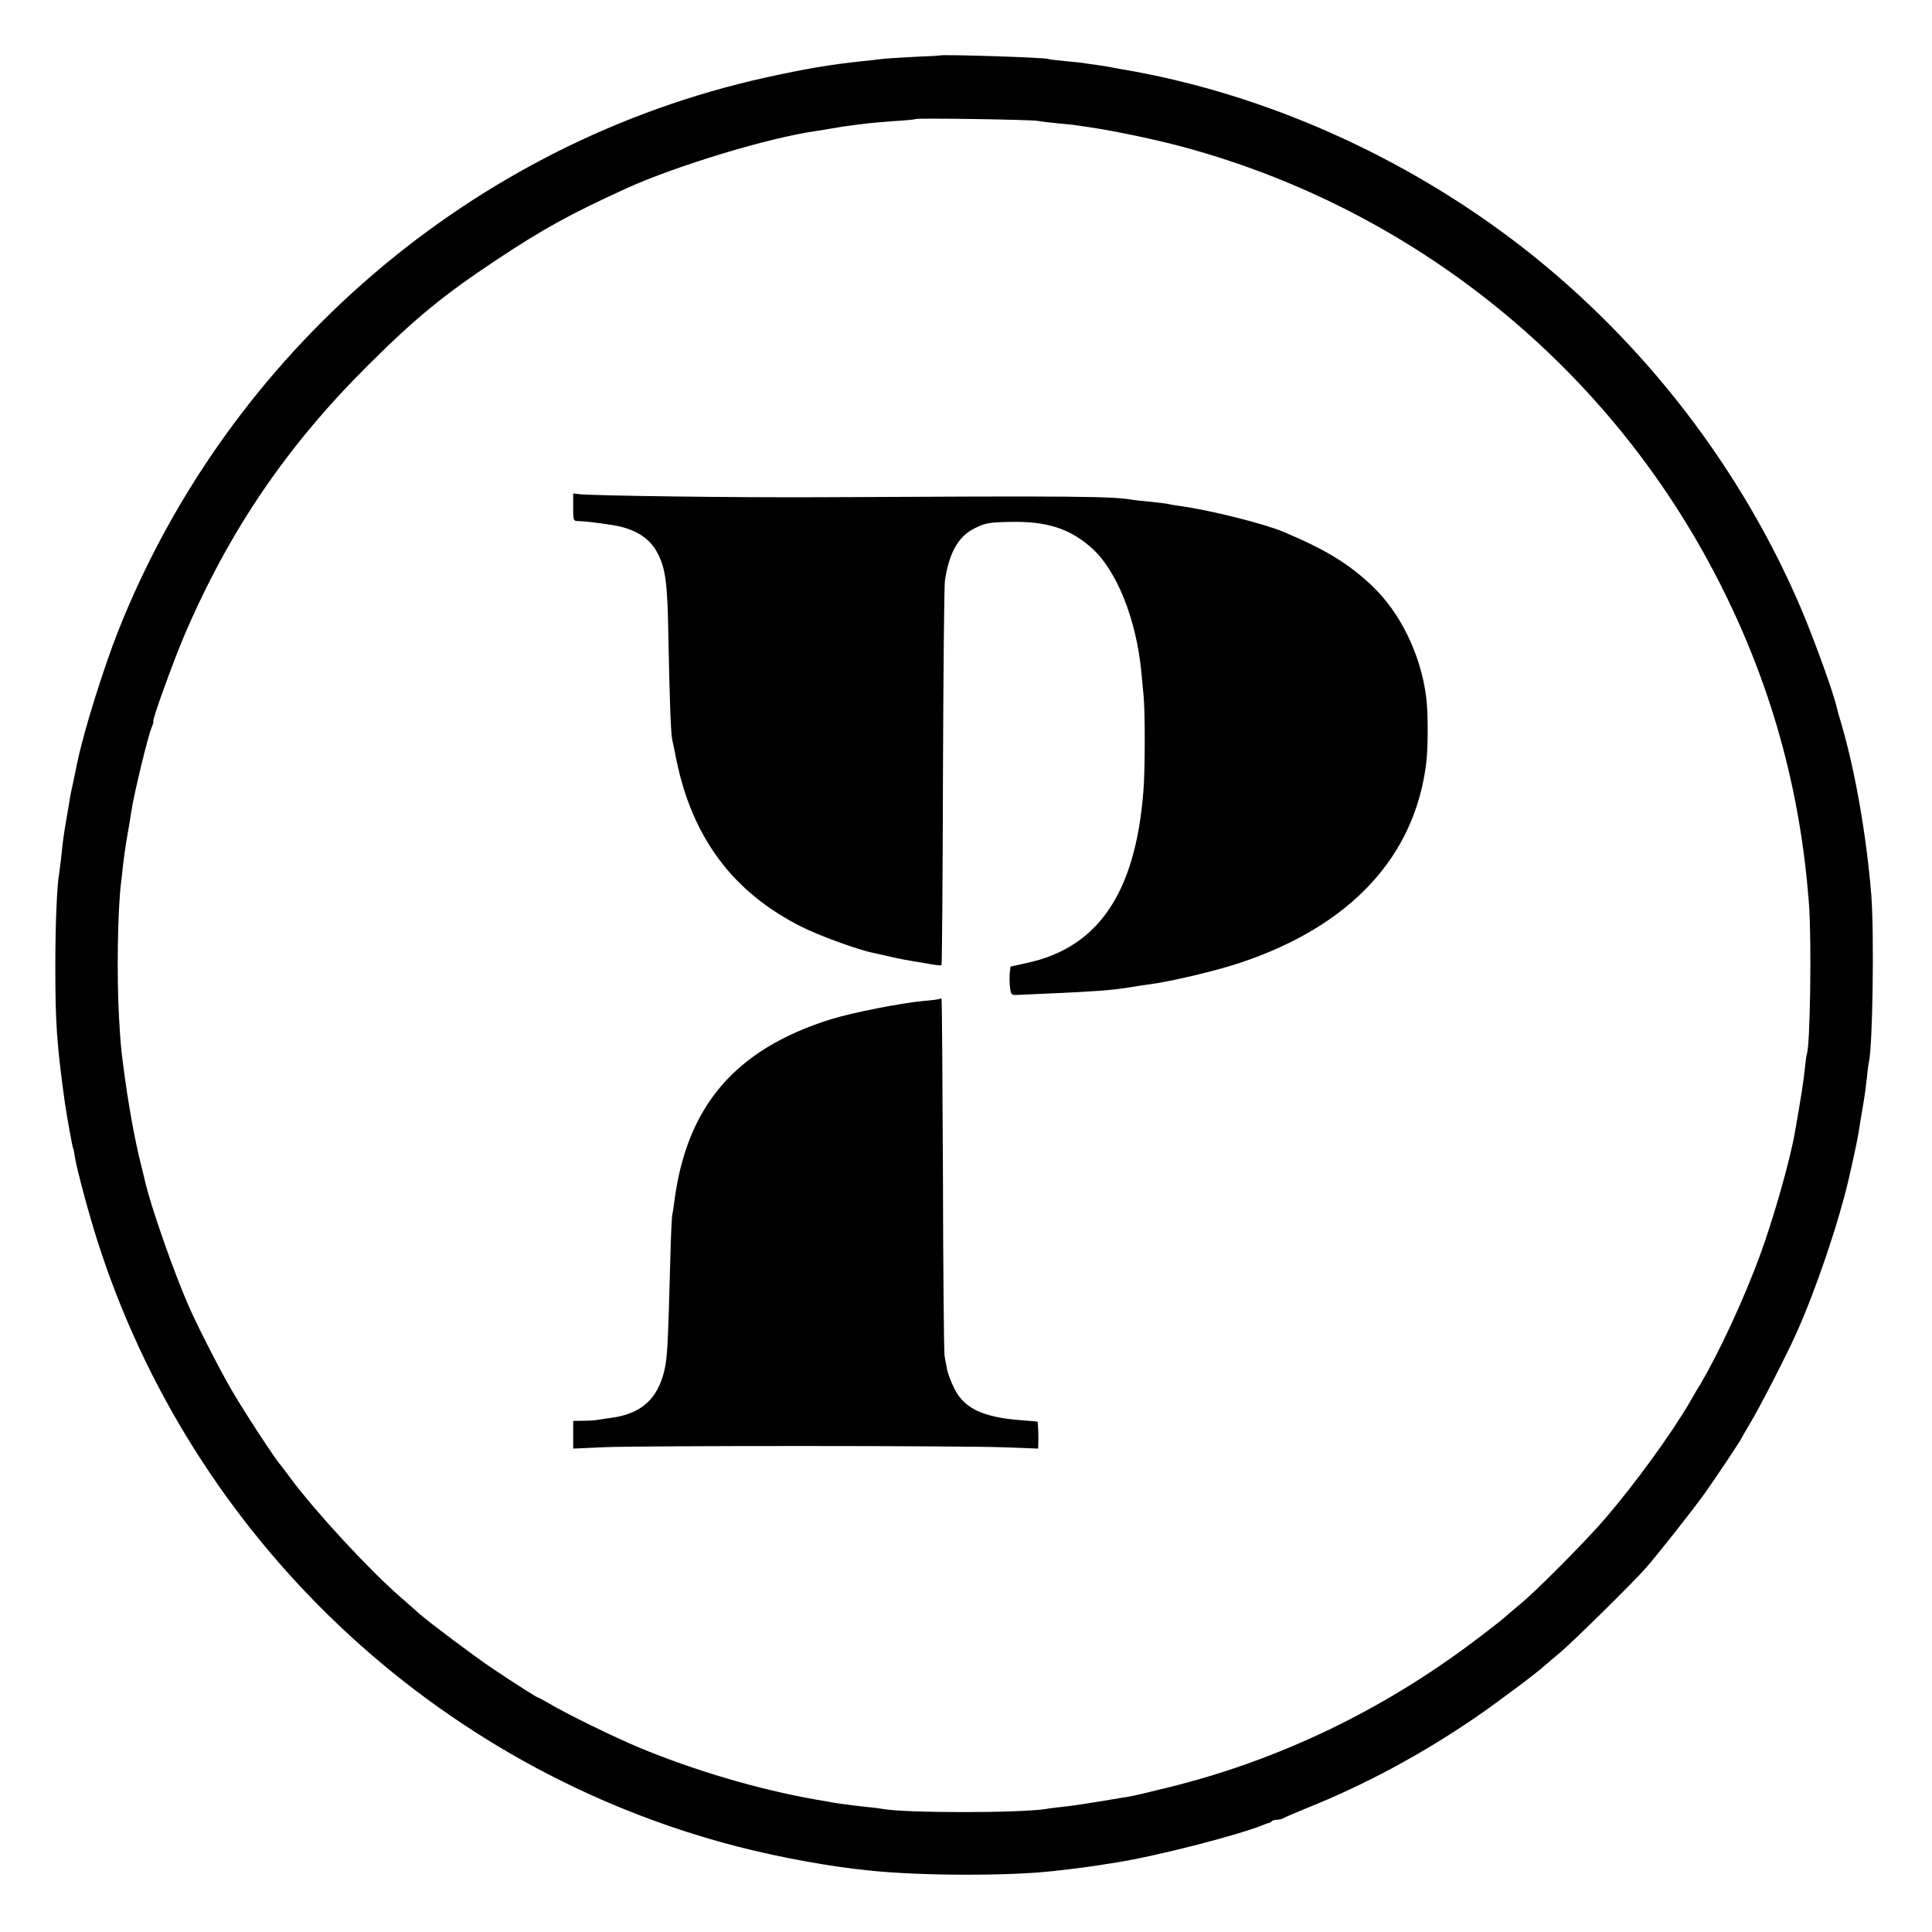 <?xml version="1.0" standalone="no"?>
<!DOCTYPE svg PUBLIC "-//W3C//DTD SVG 20010904//EN"
 "http://www.w3.org/TR/2001/REC-SVG-20010904/DTD/svg10.dtd">
<svg version="1.0" xmlns="http://www.w3.org/2000/svg"
 width="964pt" height="964pt" viewBox="0 0 964 964"
 preserveAspectRatio="xMidYMid meet">
<g transform="translate(0,964) scale(0.1,-0.1)"
fill="#000000" stroke="none">
<path d="M4687 9363 c-1 -1 -60 -4 -131 -7 -71 -4 -143 -8 -160 -11 -17 -2
-58 -7 -91 -10 -161 -17 -286 -38 -485 -82 -1457 -322 -2677 -1366 -3231
-2763 -74 -189 -170 -495 -204 -657 -2 -10 -10 -49 -18 -88 -9 -38 -18 -83
-20 -100 -3 -16 -10 -61 -17 -100 -13 -77 -15 -91 -25 -185 -4 -36 -9 -72 -10
-80 -11 -57 -19 -261 -19 -460 0 -284 7 -389 48 -685 8 -55 37 -219 41 -225 2
-3 6 -23 9 -45 9 -58 69 -282 110 -410 472 -1489 1687 -2640 3197 -3029 210
-54 466 -101 664 -120 254 -26 687 -27 910 -2 136 15 177 21 310 42 206 32
624 140 745 191 8 3 18 7 22 7 3 1 10 4 14 9 4 4 16 7 26 7 10 0 26 4 36 10 9
5 58 26 107 46 295 118 575 269 845 453 94 64 306 222 345 258 11 10 47 40 80
68 61 51 362 347 426 420 64 73 234 289 296 375 62 88 183 269 183 275 0 1 19
34 41 71 45 73 187 350 231 449 99 220 212 554 263 775 22 94 45 202 49 232 3
21 12 75 20 120 8 46 17 112 21 148 3 36 8 72 10 80 19 75 27 644 12 835 -24
295 -80 616 -148 849 -12 38 -22 76 -24 85 -15 69 -109 330 -176 489 -299 704
-786 1336 -1394 1809 -585 454 -1291 768 -1995 887 -19 3 -46 8 -60 11 -14 3
-45 8 -70 11 -25 3 -52 8 -61 9 -9 2 -52 6 -95 10 -43 4 -81 9 -85 11 -12 7
-535 24 -542 17z m488 -326 c11 -2 56 -8 99 -12 43 -4 86 -8 95 -10 9 -1 37
-5 62 -9 130 -19 340 -63 479 -101 1152 -313 2120 -1098 2663 -2159 261 -509
410 -1039 453 -1616 14 -181 6 -721 -11 -750 -1 -3 -6 -36 -10 -75 -6 -60 -15
-121 -50 -320 -24 -137 -107 -428 -172 -605 -80 -219 -205 -488 -299 -647 -11
-17 -34 -57 -53 -90 -92 -158 -271 -404 -420 -578 -94 -110 -352 -370 -428
-431 -26 -22 -59 -49 -73 -62 -14 -13 -83 -67 -155 -121 -460 -347 -980 -596
-1527 -730 -90 -22 -176 -43 -193 -45 -16 -3 -84 -14 -150 -25 -66 -11 -147
-23 -180 -26 -33 -4 -71 -8 -85 -11 -132 -21 -703 -21 -815 0 -11 2 -47 7 -80
10 -68 7 -141 17 -170 22 -11 2 -47 9 -80 14 -291 51 -608 145 -888 261 -128
54 -355 165 -445 218 -29 17 -55 31 -58 31 -5 0 -109 66 -224 143 -87 58 -319
232 -370 277 -19 18 -61 54 -93 82 -160 140 -424 426 -548 593 -24 33 -46 62
-49 65 -21 21 -178 260 -242 370 -57 97 -165 308 -213 415 -76 172 -192 503
-221 630 -1 6 -9 37 -17 70 -34 132 -67 313 -93 515 -11 87 -13 112 -20 230
-12 206 -7 540 10 675 2 17 7 57 10 90 4 33 11 85 16 115 12 68 20 116 26 155
12 83 82 370 99 411 8 19 12 34 10 34 -9 0 98 296 155 430 224 523 512 946
919 1350 237 236 377 350 641 525 229 152 363 226 643 354 248 113 709 253
947 287 19 3 58 9 85 14 28 5 73 12 100 15 28 4 64 8 80 10 17 2 75 7 130 11
55 3 102 8 104 10 6 6 582 -3 606 -9z"/>
<path d="M2860 7109 c0 -68 0 -69 28 -69 32 -1 85 -7 169 -20 111 -18 185 -64
224 -140 40 -76 50 -151 54 -420 6 -307 12 -476 19 -510 3 -14 13 -59 21 -102
80 -389 283 -661 624 -832 86 -44 285 -116 356 -130 11 -2 49 -11 85 -19 36
-9 85 -18 110 -22 25 -4 67 -11 94 -16 27 -5 51 -7 54 -5 2 3 6 427 7 943 2
516 6 956 10 978 22 141 68 221 152 261 52 25 69 28 178 30 175 3 289 -32 395
-124 129 -109 230 -359 255 -627 3 -33 8 -85 11 -115 8 -78 8 -380 -1 -480
-40 -506 -226 -779 -582 -855 l-81 -18 -4 -36 c-1 -20 -1 -52 2 -71 5 -34 7
-36 40 -34 19 1 100 4 180 8 201 9 284 15 360 27 36 6 83 13 105 16 113 14
339 68 460 108 554 184 876 531 932 1002 9 77 9 253 -1 326 -27 213 -131 424
-273 557 -117 110 -230 178 -438 266 -100 42 -370 109 -515 129 -25 3 -52 8
-60 10 -8 2 -46 7 -85 11 -38 3 -78 8 -87 9 -101 19 -274 21 -1563 14 -416 -2
-1114 7 -1202 15 l-33 4 0 -69z"/>
<path d="M4689 4656 c-2 -2 -37 -7 -77 -10 -118 -11 -357 -58 -467 -92 -478
-150 -720 -434 -781 -914 -3 -25 -7 -51 -9 -58 -3 -7 -7 -101 -10 -210 -12
-448 -15 -505 -30 -570 -34 -144 -116 -217 -268 -237 -23 -3 -51 -7 -62 -9
-11 -3 -44 -5 -72 -5 l-53 -1 0 -69 0 -69 153 7 c199 8 1806 8 2010 -1 l157
-6 1 36 c1 37 -2 96 -4 98 -1 1 -40 5 -87 8 -189 15 -281 60 -330 161 -16 33
-32 76 -35 95 -4 19 -9 49 -12 65 -3 17 -7 423 -8 903 -2 480 -5 875 -7 878
-3 2 -7 2 -9 0z"/>
</g>
</svg>

